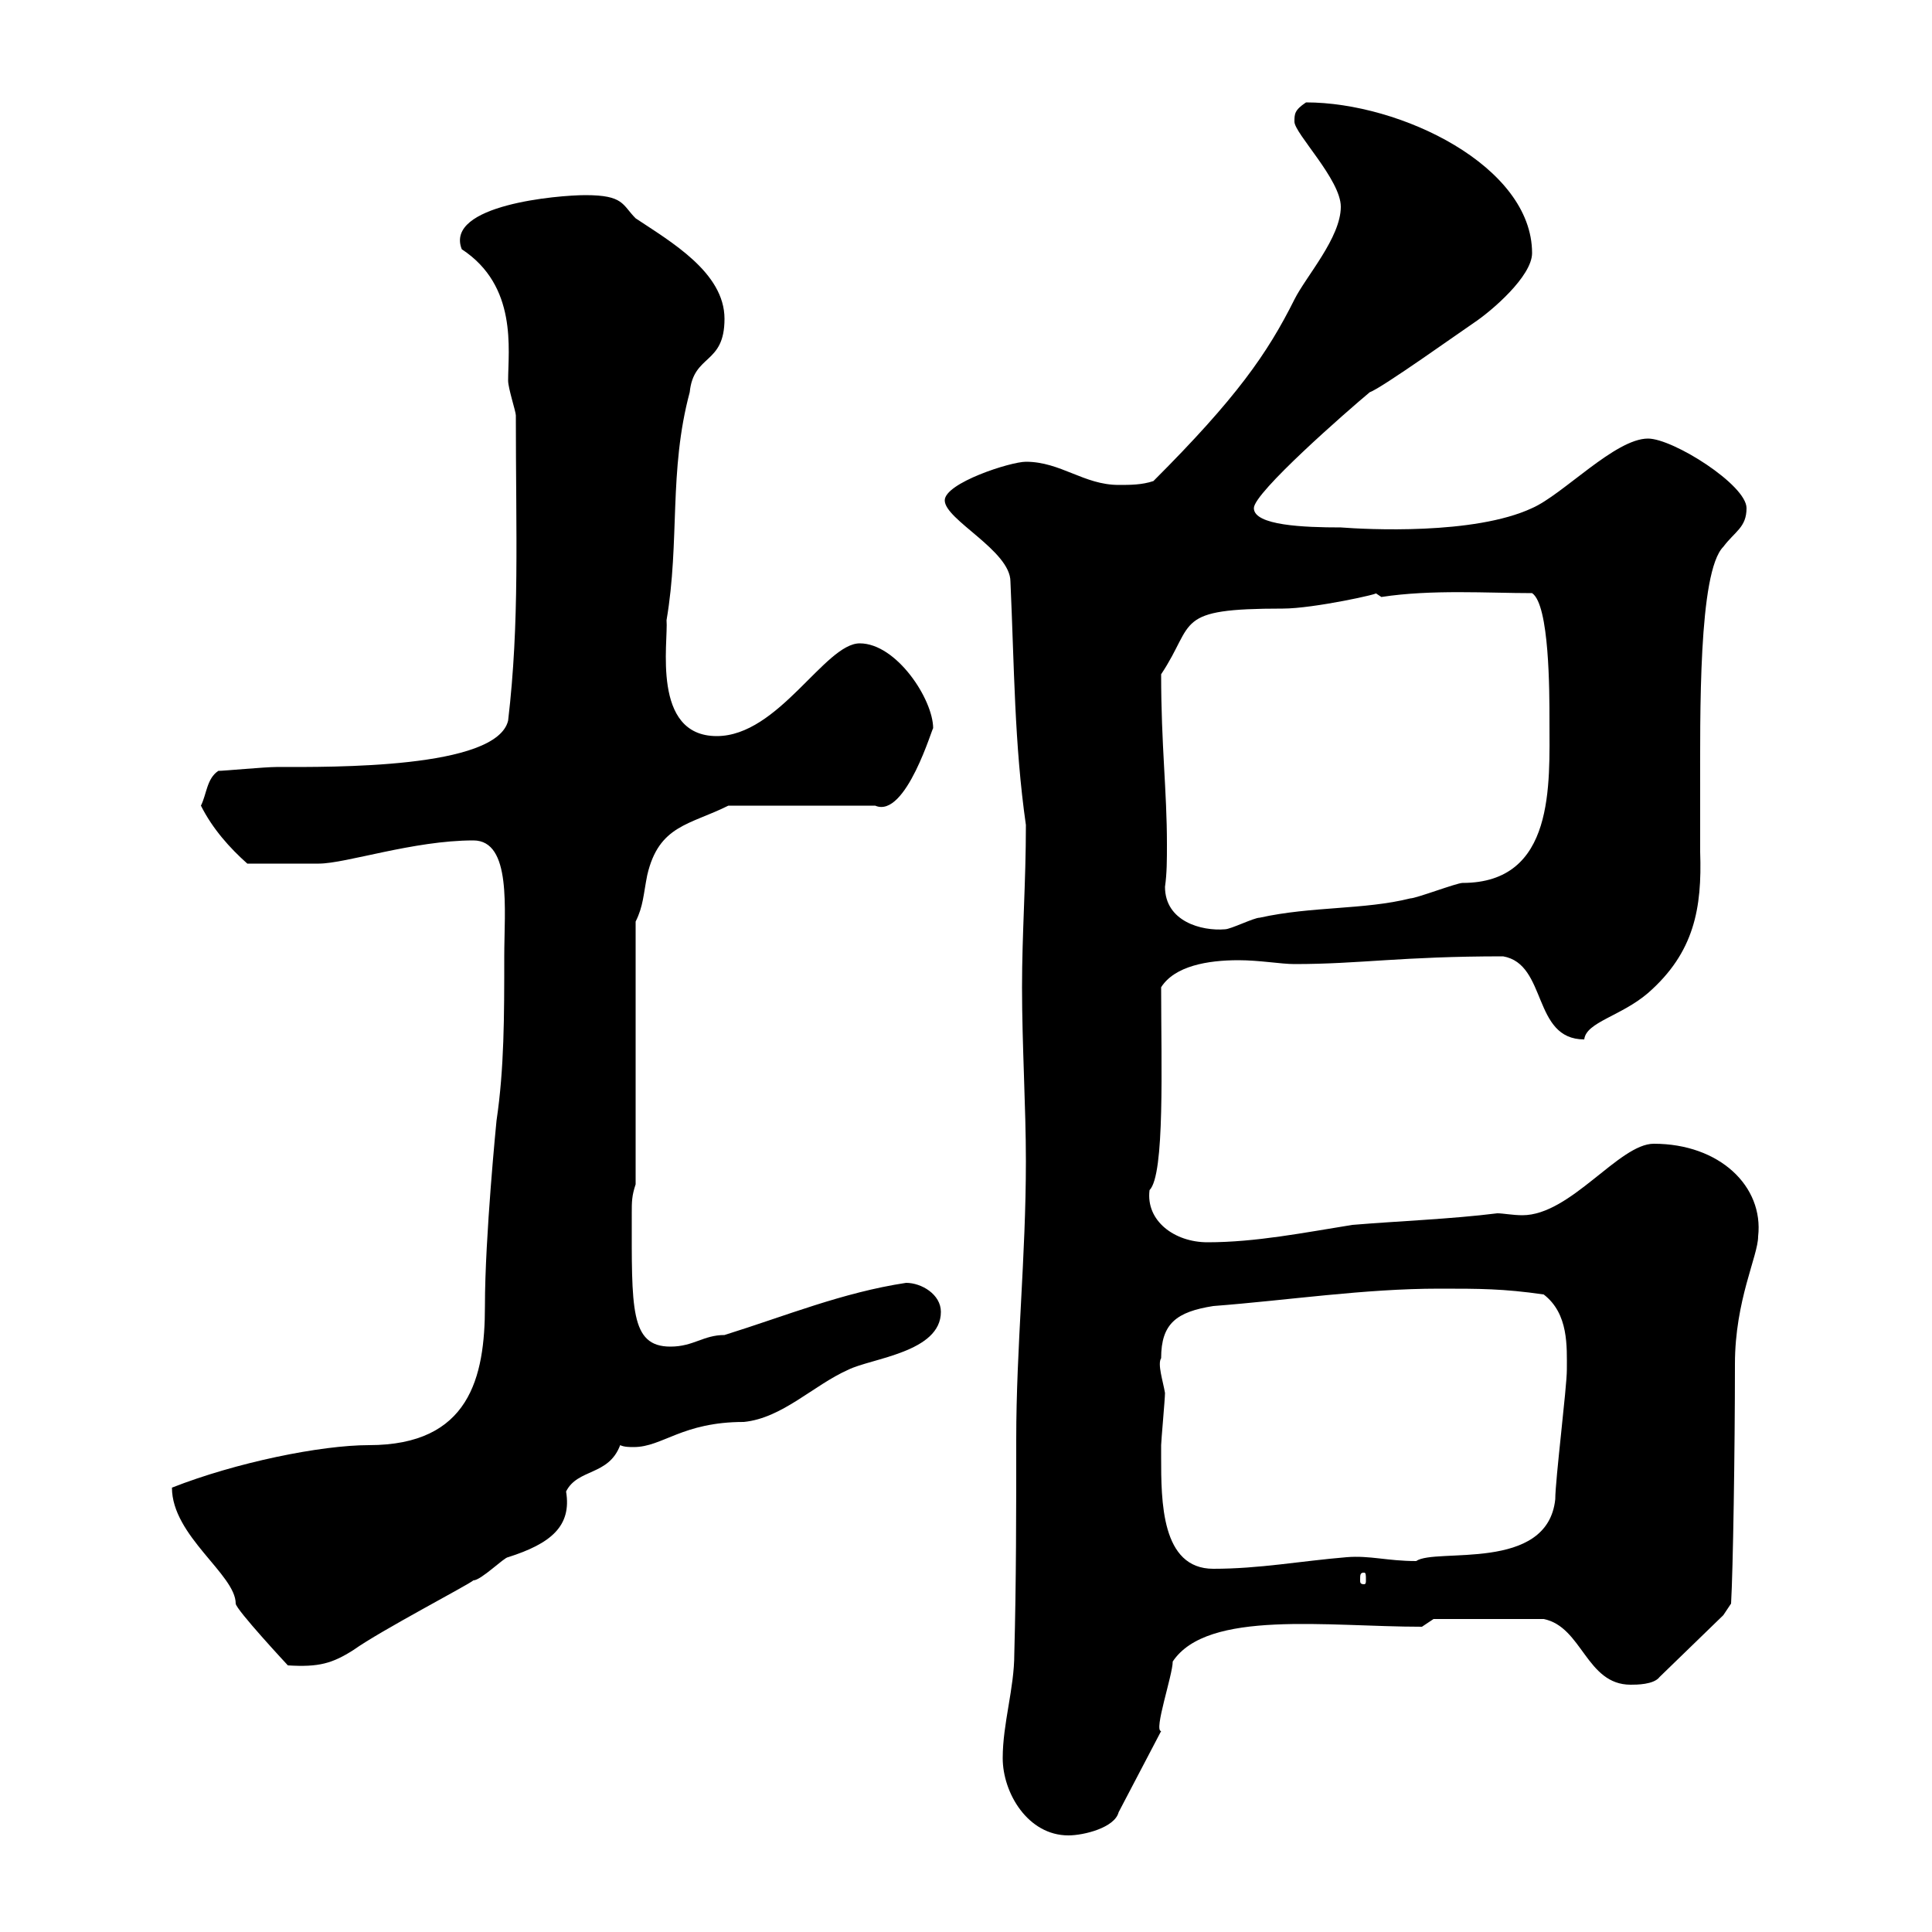 <svg xmlns="http://www.w3.org/2000/svg" xmlns:xlink="http://www.w3.org/1999/xlink" width="300" height="300"><path d="M155.70 273C155.70 278.40 159.60 285 165.90 285C168.30 285 173.10 283.80 173.70 281.40L180.30 268.80C179.10 268.80 182.10 260.10 182.10 258C187.50 249.90 206.10 252.60 220.80 252.60L222.60 251.40L239.70 251.40C245.70 252.60 246.30 261.60 253.20 261.60C254.10 261.60 256.80 261.60 257.70 260.40L267.60 250.80L268.80 249C269.10 243.90 269.40 225.30 269.40 211.80C269.40 201.90 273 195 273 192C273.90 184.20 267 177.60 256.80 177.60C251.40 177.60 243.90 188.70 236.40 188.70C234.90 188.70 233.40 188.40 232.50 188.40C225.30 189.30 217.20 189.60 210 190.20C202.50 191.40 195 192.90 187.50 192.90C182.40 192.90 177.90 189.60 178.50 184.80C180.90 182.40 180.30 165.30 180.30 153.30C182.40 150 187.50 149.10 192.30 149.10C195.60 149.10 198.90 149.70 201 149.70C211.20 149.70 217.50 148.50 233.40 148.50C240.30 149.70 237.90 161.40 246 161.40C246.30 158.70 251.70 157.80 255.90 154.20C263.10 147.90 264.30 141 264 132.30C264 129.30 264 126.60 264 123.30C264 111 263.70 88.80 267.60 84.90C269.40 82.50 271.20 81.90 271.20 78.90C271.20 75.30 259.80 68.10 255.90 68.10C250.80 68.10 242.70 76.80 237.90 78.90C228.90 83.10 212.10 82.20 208.20 81.90C202.50 81.90 194.70 81.60 194.70 78.90C194.70 76.50 209.10 63.90 212.70 60.90C214.50 60.30 227.10 51.30 228.90 50.10C231.60 48.30 237.90 42.90 237.90 39.30C237.90 25.80 217.50 15.90 202.80 15.90C201 17.10 201 17.70 201 18.90C201 20.70 208.20 27.90 208.20 32.10C208.20 36.90 202.80 42.90 201 46.50C196.80 54.90 192 61.80 179.10 74.70C177.30 75.30 175.50 75.30 173.70 75.30C168.30 75.30 164.70 71.70 159.30 71.70C156.90 71.70 146.70 75 146.70 77.70C146.70 80.70 156.90 85.50 156.90 90.30C157.50 103.50 157.50 115.50 159.30 128.10C159.30 137.10 158.70 144.90 158.70 153.30C158.70 162.30 159.30 171.90 159.30 180.30C159.30 195.30 157.80 209.10 157.80 223.50C157.80 234.60 157.80 245.70 157.50 256.80C157.50 262.20 155.70 267.60 155.70 273ZM26.70 231C26.70 238.50 36.60 244.50 36.60 249C36.60 249.90 44.70 258.60 44.70 258.60C49.50 258.90 51.60 258.30 54.90 256.20C59.10 253.20 72.90 246 73.50 245.40C74.70 245.40 78.30 241.80 78.90 241.80C85.50 239.70 88.80 237 87.90 231.60C89.70 228 94.50 229.20 96.30 224.40C96.90 224.70 97.80 224.70 98.40 224.70C102.90 224.70 105.90 220.80 115.50 220.80C121.50 220.20 126.30 215.10 131.70 212.70C135.30 210.90 146.10 210 146.10 203.70C146.10 201 143.10 199.20 140.70 199.20C130.80 200.70 122.10 204.30 112.50 207.30C109.20 207.30 107.70 209.10 104.10 209.10C97.80 209.10 98.10 203.10 98.10 188.40C98.10 186.60 98.10 185.70 98.70 183.90L98.70 143.10C99.90 140.70 99.90 138.90 100.50 135.90C102.30 128.10 107.10 128.10 113.10 125.10L135.90 125.10C140.70 127.20 144.90 112.50 144.90 113.10C144.90 108.60 139.20 99.90 133.50 99.90C128.10 99.90 120.90 114.30 111.30 114.30C101.10 114.30 103.80 99.60 103.50 96.30C105.60 84 103.80 73.20 107.10 60.90C107.70 54.90 112.50 56.70 112.50 49.50C112.50 42.30 104.10 37.50 98.70 33.90C96.60 31.80 96.90 30.30 90.90 30.30C86.70 30.30 69 31.80 71.70 38.70C80.40 44.40 78.90 54.30 78.90 59.10C78.90 60.30 80.10 63.90 80.10 64.50C80.10 83.10 80.70 96.60 78.90 111.90C77.10 119.40 51.60 119.10 42.90 119.10C41.10 119.10 34.80 119.70 33.90 119.70C32.10 120.90 32.10 123.30 31.20 125.10C33 128.70 35.70 131.70 38.40 134.10C42.60 134.10 48 134.10 49.50 134.10C53.70 134.10 64.20 130.50 73.50 130.50C79.50 130.50 78.30 141.30 78.30 148.50C78.30 157.80 78.30 165.90 77.10 174C77.10 174 75.30 192 75.30 202.80C75.30 213.90 72.90 224.40 57.30 224.40C49.80 224.40 36.60 227.10 26.70 231ZM211.80 244.20C212.10 244.20 212.10 244.50 212.10 245.40C212.10 245.70 212.10 246 211.80 246C211.20 246 211.20 245.70 211.20 245.40C211.20 244.50 211.20 244.20 211.80 244.20ZM180.30 226.20C180.30 226.20 180.30 224.40 180.30 224.40C180.30 223.80 180.90 217.20 180.90 216.30C180.60 214.50 179.70 211.80 180.30 210.90C180.30 205.50 182.70 203.70 188.40 202.80C200.10 201.90 211.80 200.10 223.50 200.10C229.80 200.10 233.40 200.10 239.70 201C243.60 204 243.30 209.10 243.30 212.70C243.30 215.40 241.50 229.80 241.50 232.80C240.30 244.20 222.90 240.30 219.90 242.40C215.40 242.40 212.70 241.50 209.10 241.80C201.90 242.40 195.60 243.60 188.40 243.60C180.30 243.60 180.30 233.10 180.30 226.20ZM180.90 137.70C181.20 135.60 181.20 133.50 181.20 131.10C181.20 122.70 180.30 115.80 180.30 104.70C185.70 96.60 182.10 94.50 199.20 94.50C204 94.50 214.80 92.10 213.60 92.10C213.60 92.10 214.50 92.70 214.50 92.70C222.30 91.50 231 92.10 237.90 92.10C240.60 93.90 240.60 107.40 240.60 111.90C240.60 121.80 241.50 137.10 227.10 137.10C226.20 137.10 219.90 139.50 219 139.50C211.80 141.30 203.70 140.70 195.60 142.50C194.70 142.50 191.10 144.30 190.20 144.30C186.60 144.60 180.90 143.10 180.90 137.70Z"/></svg>